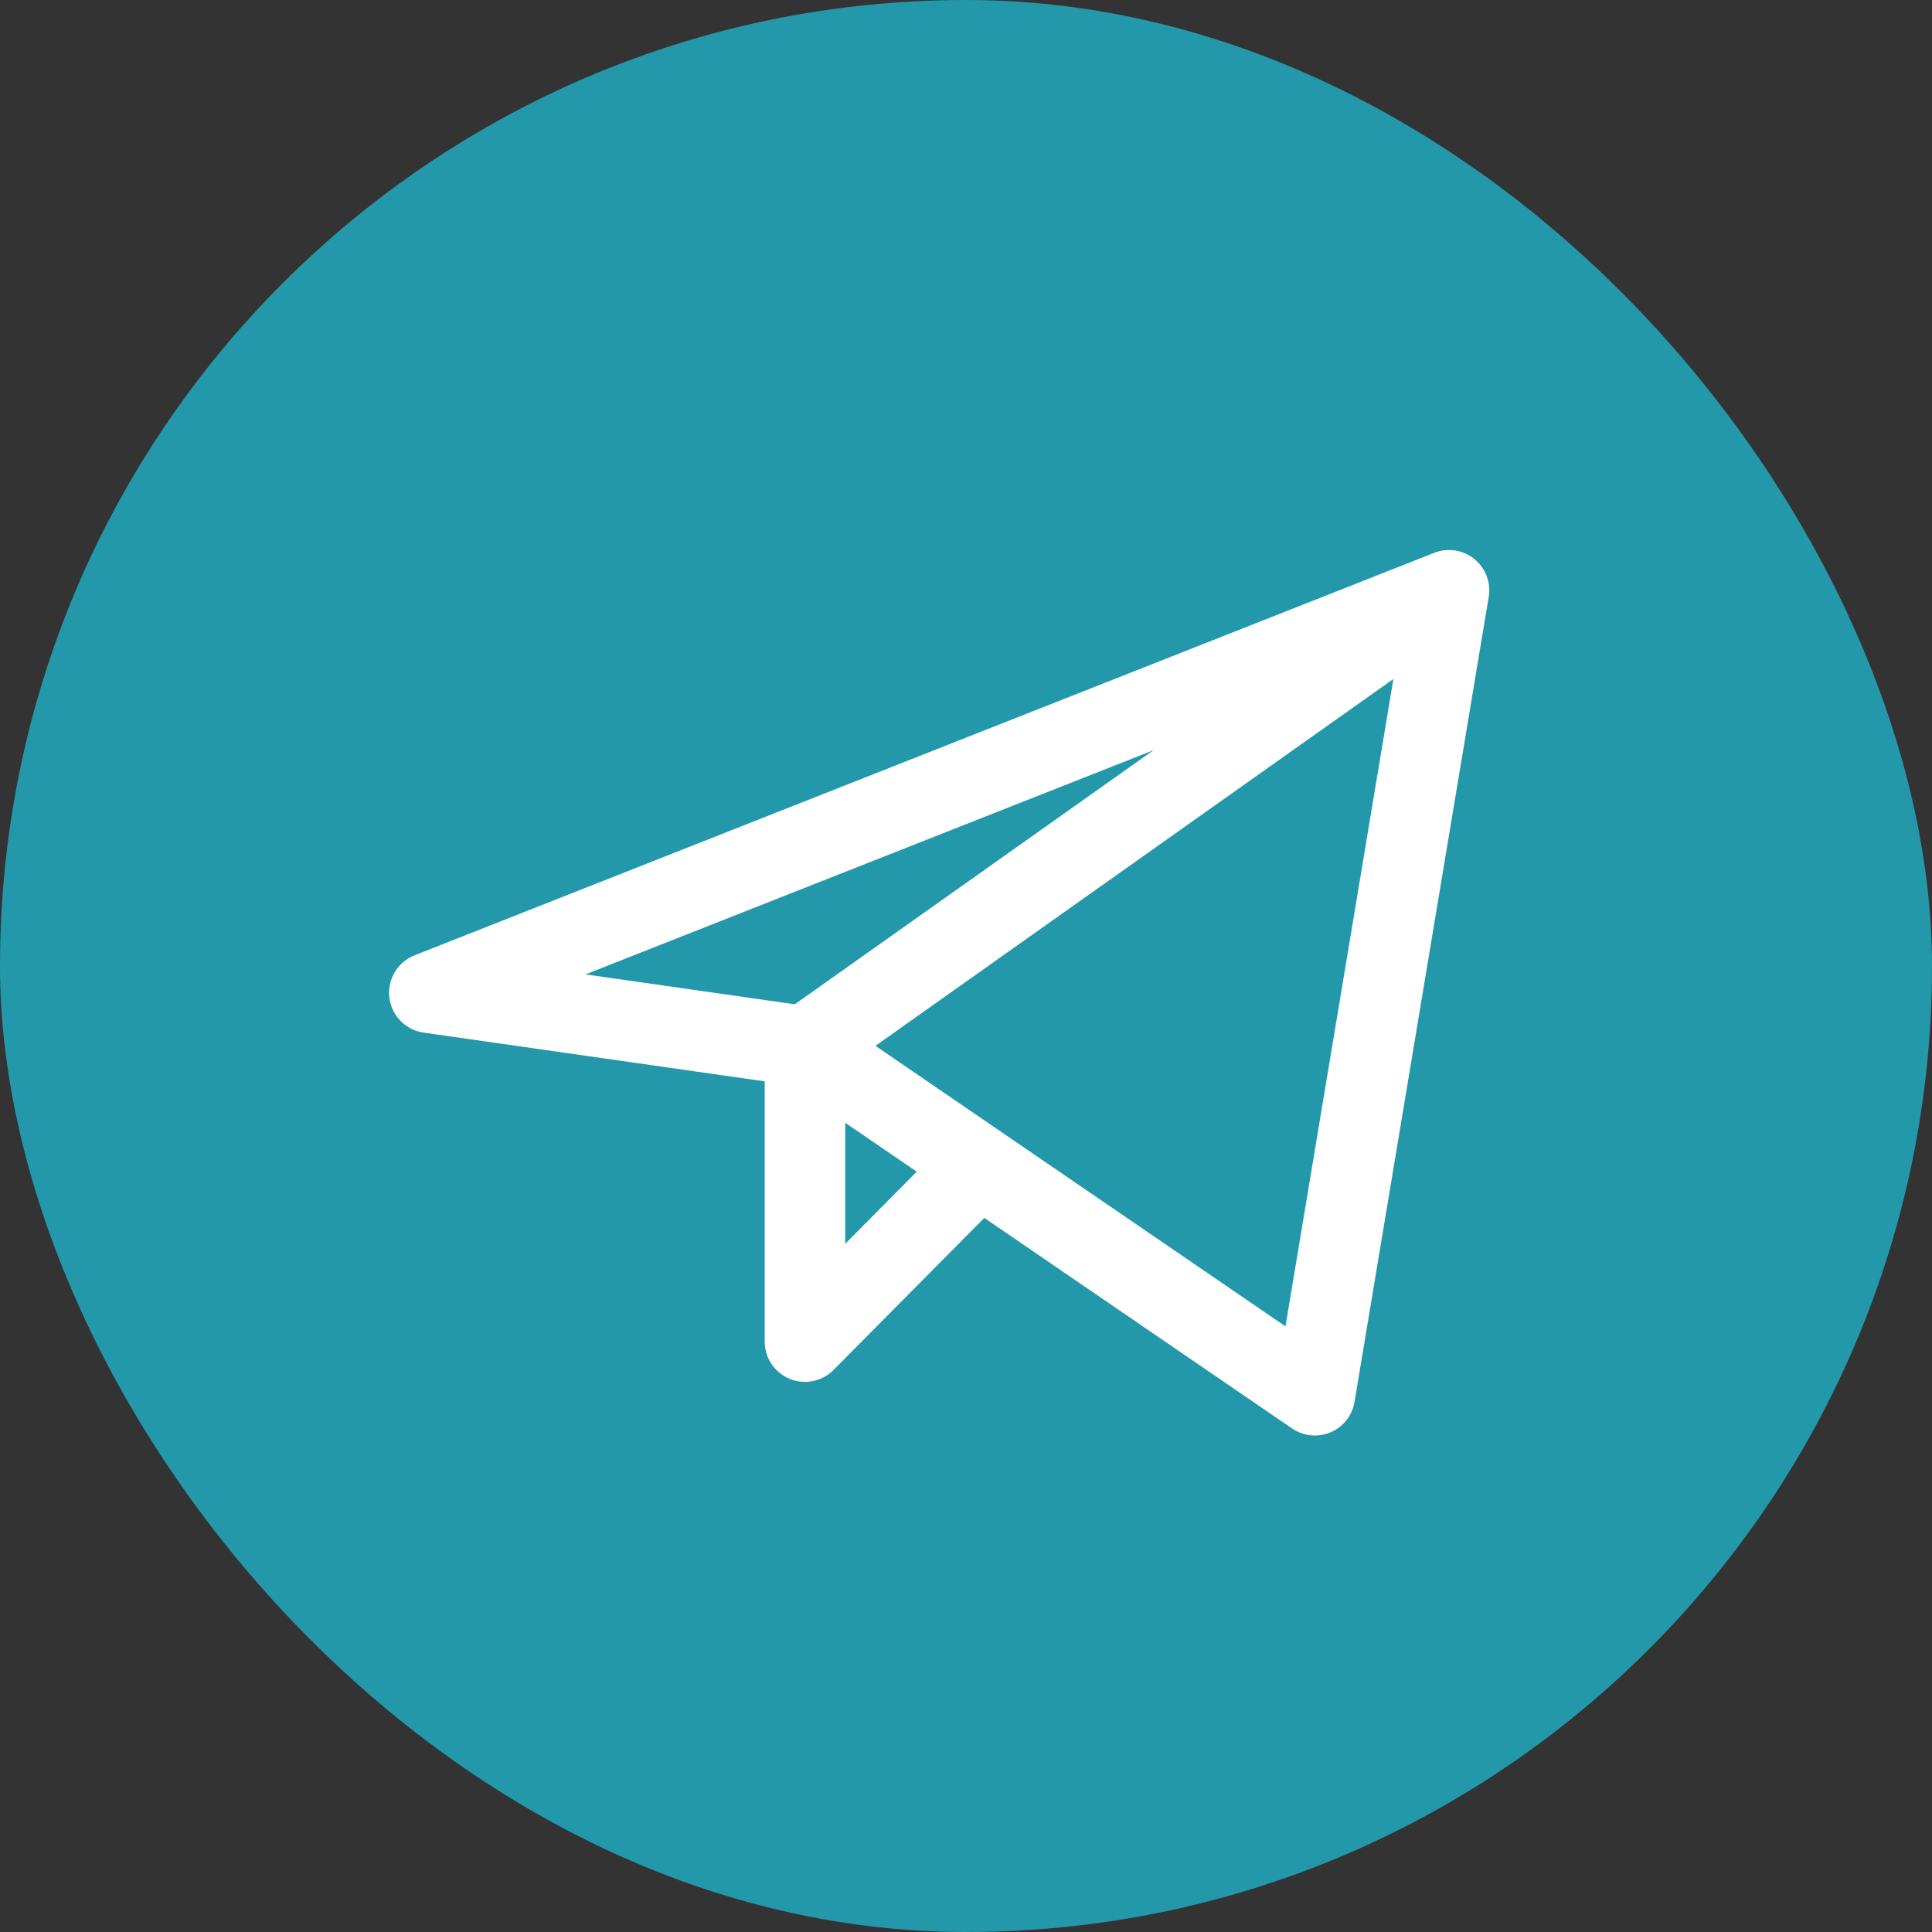 <svg width="40" height="40" viewBox="0 0 40 40" fill="none" xmlns="http://www.w3.org/2000/svg">
<rect x="0" y="0" width="40" height="40" fill="#333333" stroke="none"/>
<rect width="40" height="40" rx="20" fill="#2398AB"/>
<path d="M30 12.221L8.889 20.554L16.666 21.665M30 12.221L27.222 28.887L16.666 21.665M30 12.221L16.666 21.665M16.666 21.665V27.776L20.276 24.135" stroke="white" stroke-width="1.667" stroke-linecap="round" stroke-linejoin="round"/>
</svg>
